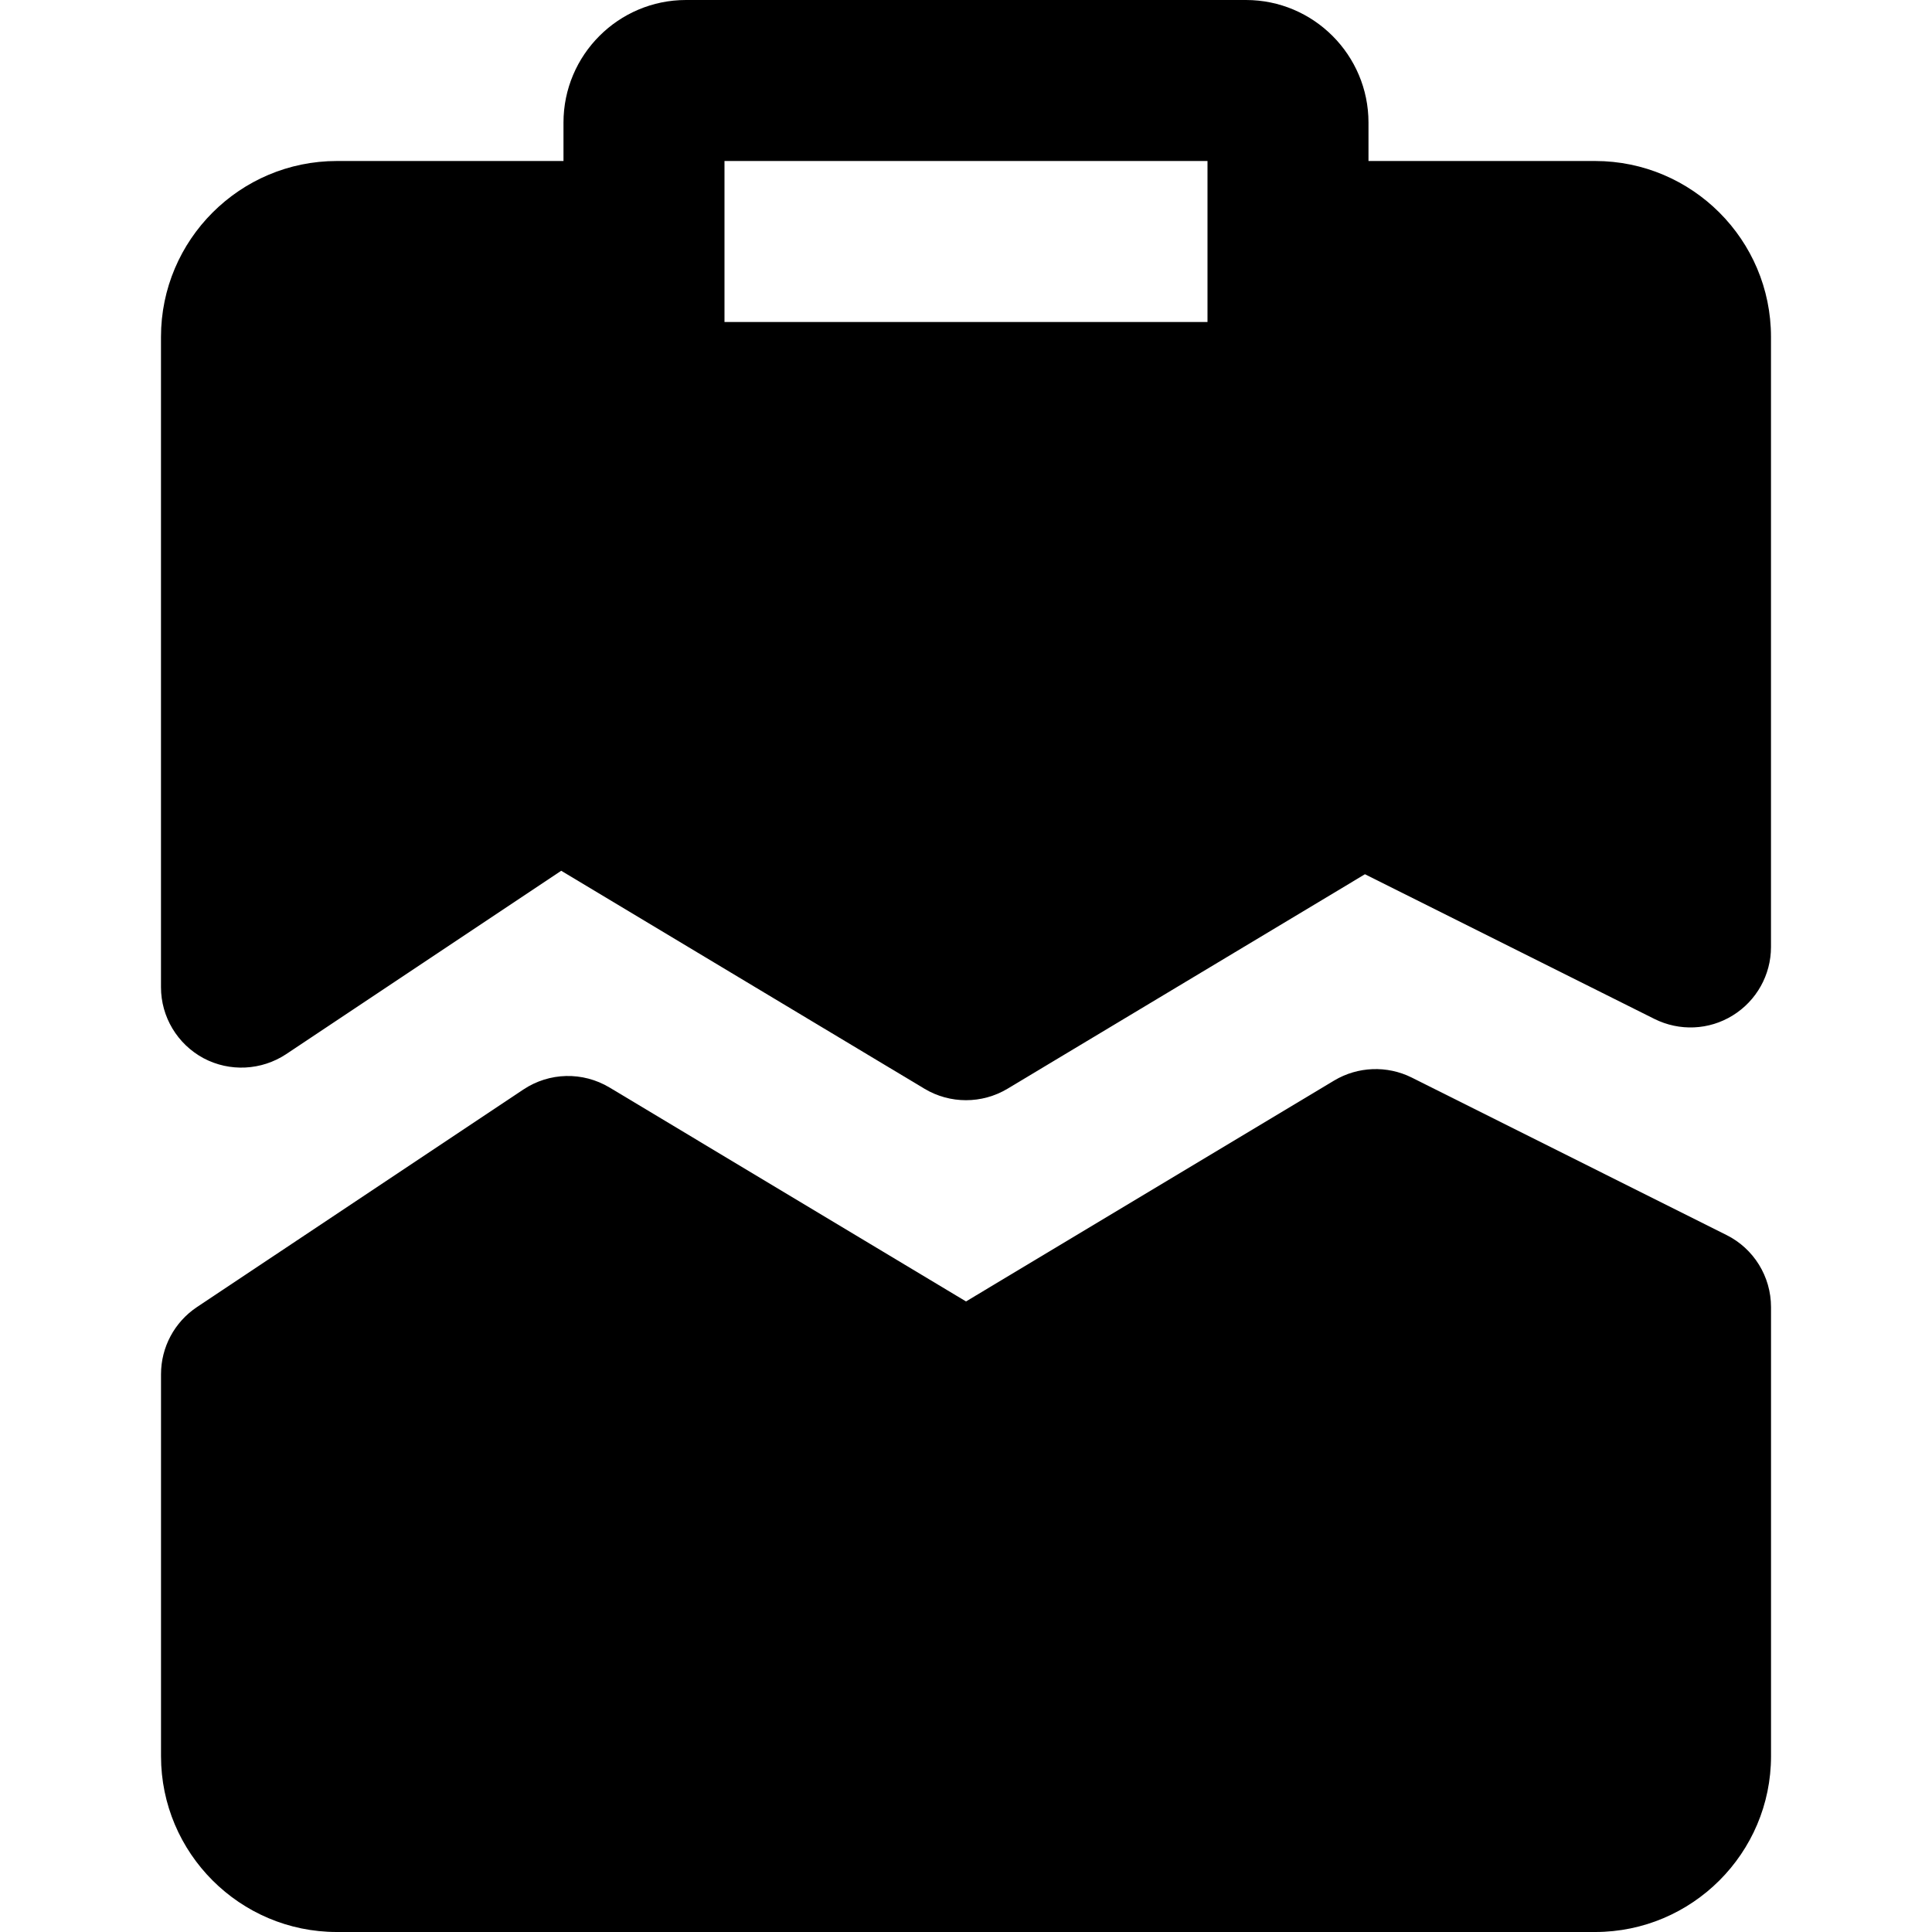 <?xml version="1.0" encoding="iso-8859-1"?>
<!-- Uploaded to: SVG Repo, www.svgrepo.com, Generator: SVG Repo Mixer Tools -->
<svg fill="#000000" height="800px" width="800px" version="1.1" id="Layer_1" xmlns="http://www.w3.org/2000/svg" xmlns:xlink="http://www.w3.org/1999/xlink" 
	 viewBox="0 0 511.996 511.996" xml:space="preserve">
<g>
	<g>
		<g>
			<path d="M457.537,327.292l-83.456-41.749c-6.485-3.221-14.251-2.944-20.523,0.811l-97.557,58.539l-94.485-56.704
				c-7.104-4.245-15.936-4.032-22.805,0.533l-86.549,57.685c-5.931,3.968-9.493,10.624-9.493,17.771v101.227
				c0,25.685,20.907,46.592,46.592,46.592h333.461c25.685,0,46.613-20.907,46.613-46.592V346.385
				C469.334,338.3,464.769,330.897,457.537,327.292z"/>
			<path d="M53.925,280.427c6.933,3.691,15.36,3.264,21.909-1.067l72.896-48.597l96.277,57.771
				c3.392,2.027,7.189,3.029,10.987,3.029c3.797,0,7.595-1.003,10.987-3.029l94.741-56.853l76.736,38.357
				c6.613,3.285,14.443,2.965,20.736-0.939c6.293-3.883,10.133-10.752,10.133-18.133V89.28c0-25.707-20.907-46.613-46.613-46.613
				h-60.053V32.491C362.661,14.571,348.091,0,330.192,0H181.797c-17.899,0-32.469,14.571-32.469,32.491v10.176H89.275
				c-25.707,0-46.613,20.907-46.613,46.613v172.331C42.661,269.461,46.992,276.693,53.925,280.427z M191.995,64V42.667h128V64
				v21.333h-128V64z"/>
		</g>
	</g>
</g>
</svg>
